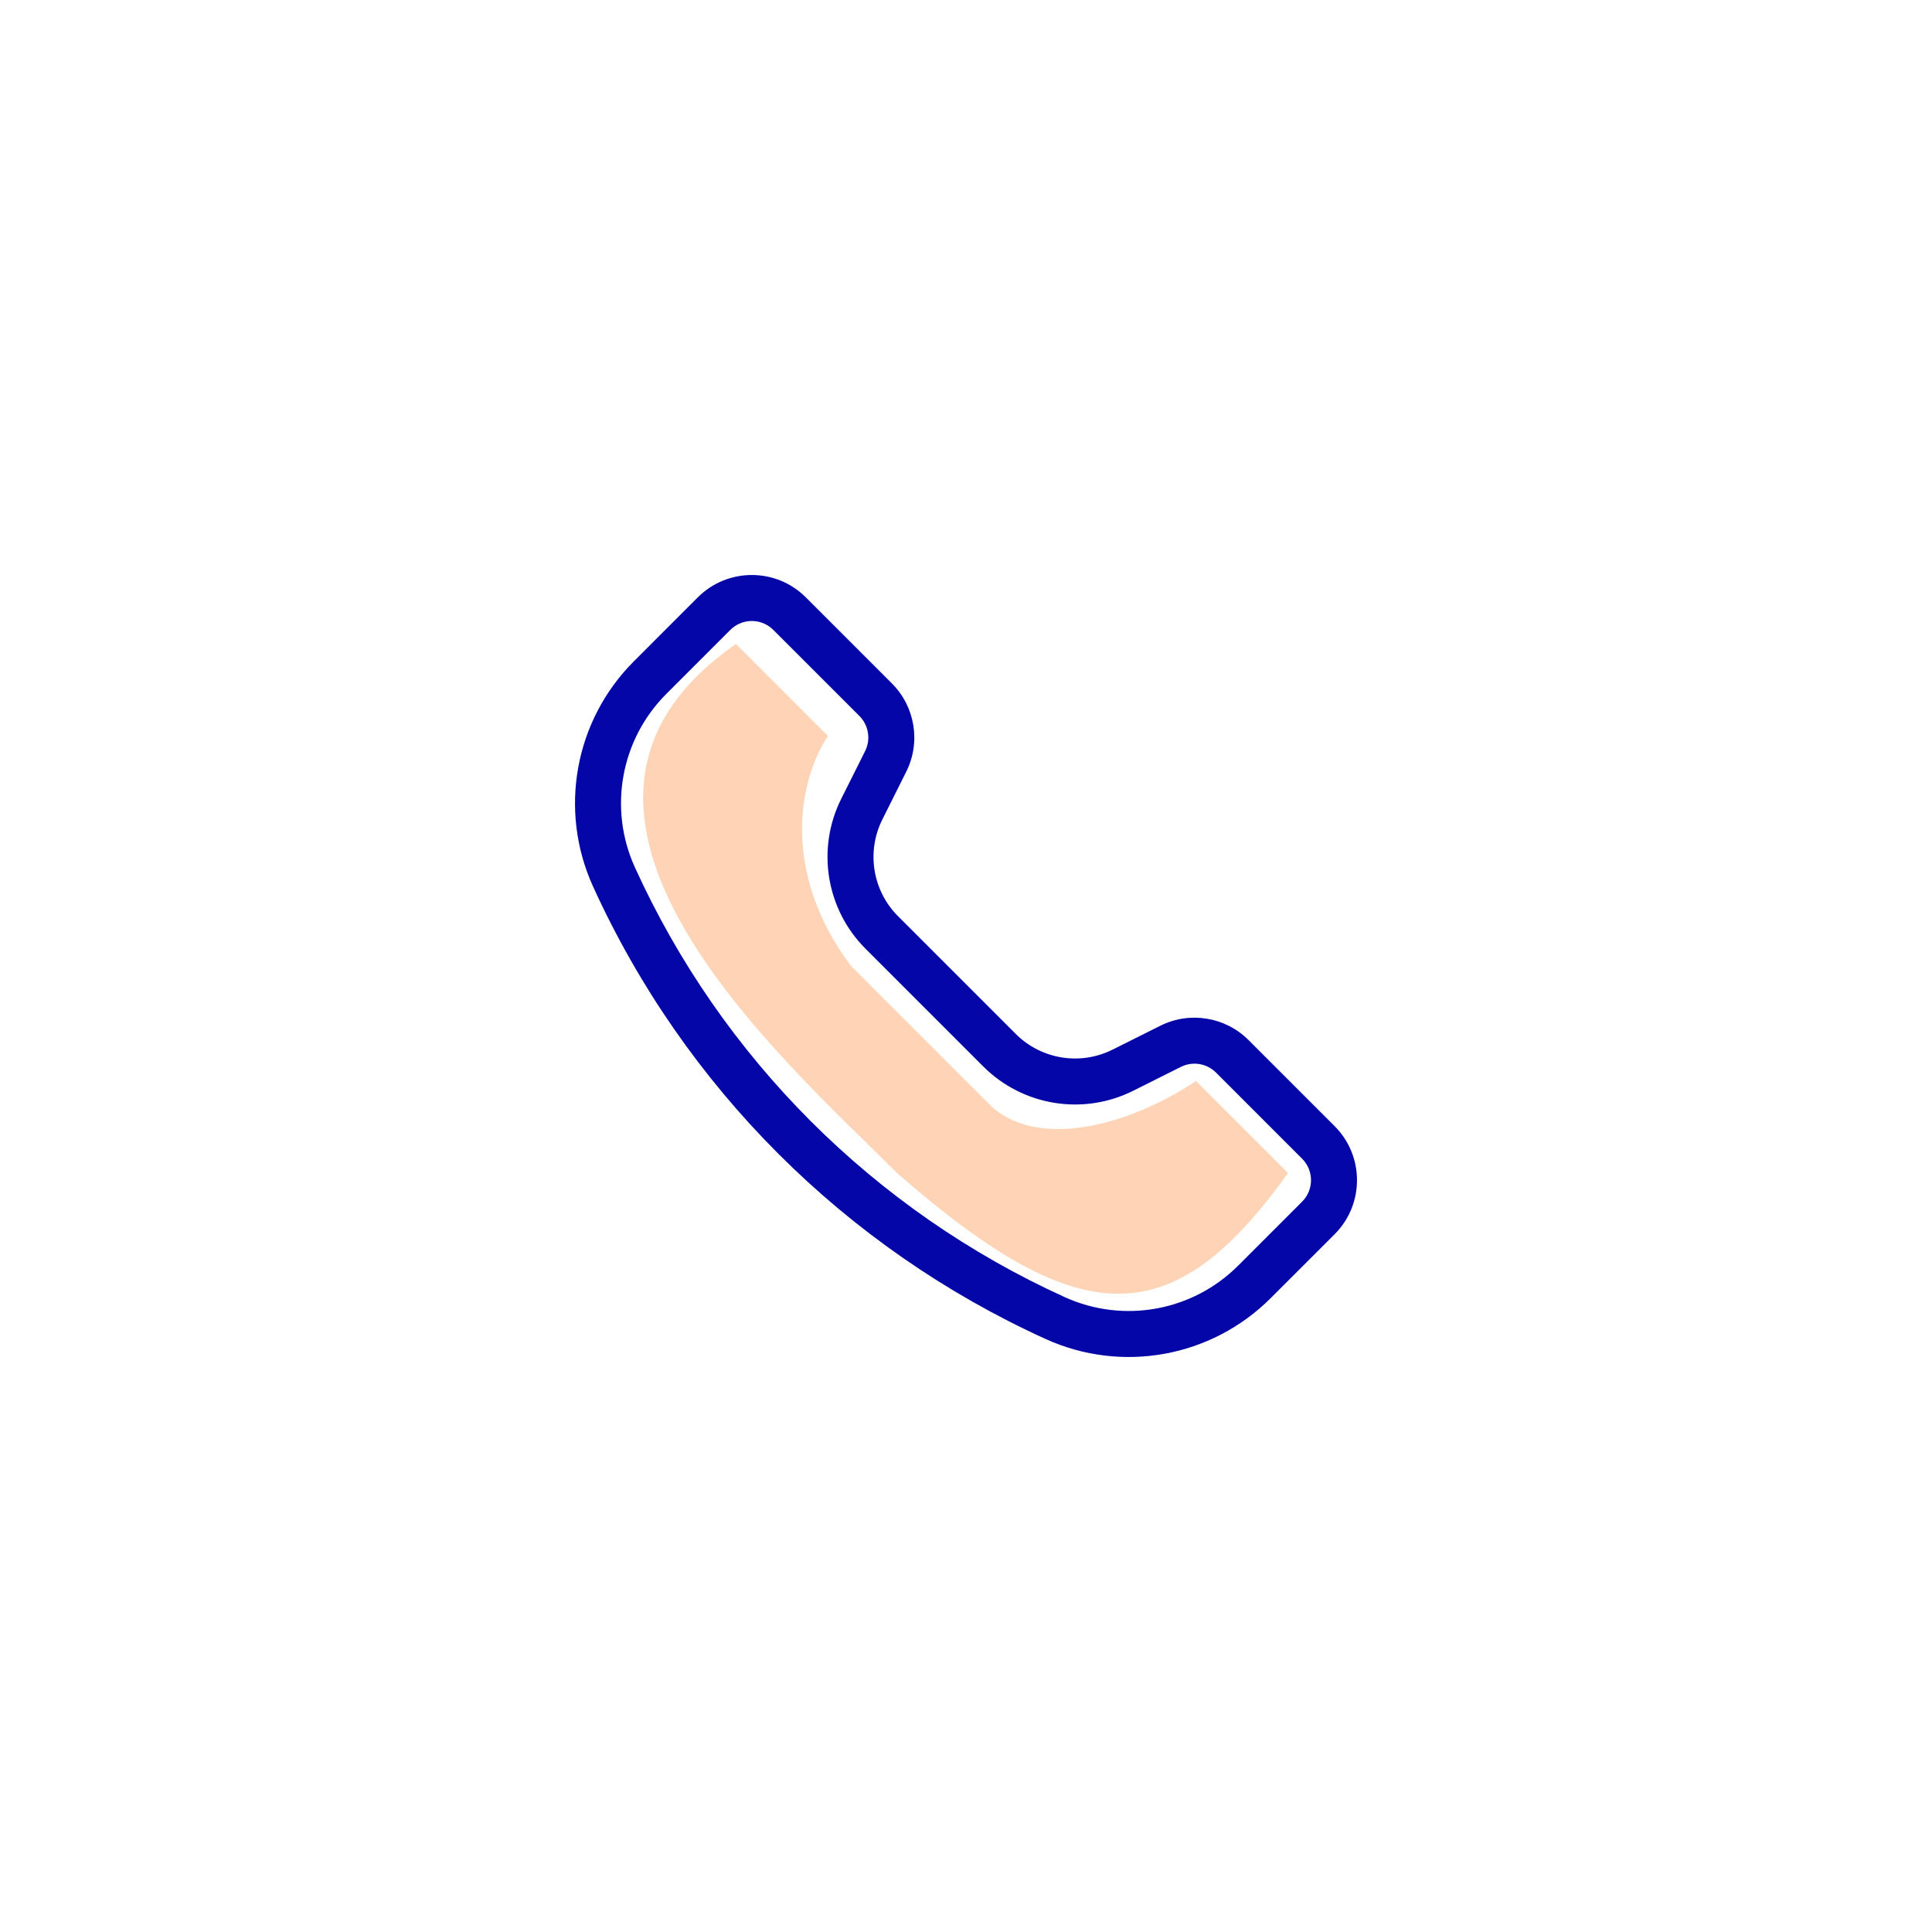<svg width="42" height="42" viewBox="0 0 42 42" fill="none" xmlns="http://www.w3.org/2000/svg">
<path fill-rule="evenodd" clip-rule="evenodd" d="M16.811 13.694C16.553 13.435 16.135 13.435 15.876 13.694L14.485 15.085C13.494 16.076 13.221 17.578 13.802 18.855C15.684 22.997 19.003 26.316 23.145 28.198C24.422 28.779 25.924 28.506 26.915 27.515L28.306 26.124C28.565 25.865 28.565 25.447 28.306 25.189L26.435 23.317C26.234 23.116 25.926 23.066 25.672 23.193L24.633 23.713C23.547 24.256 22.234 24.043 21.375 23.184L18.816 20.625C17.957 19.766 17.744 18.453 18.287 17.367L18.807 16.328C18.934 16.074 18.884 15.766 18.683 15.565L16.811 13.694ZM15.169 12.986C15.818 12.338 16.87 12.338 17.518 12.986L19.39 14.858C19.895 15.364 20.021 16.136 19.701 16.776L19.182 17.814C18.831 18.516 18.968 19.363 19.523 19.918L22.082 22.477C22.637 23.032 23.484 23.169 24.186 22.818L25.224 22.299C25.864 21.979 26.637 22.105 27.142 22.61L29.014 24.482C29.662 25.13 29.662 26.182 29.014 26.831L27.622 28.222C26.336 29.508 24.387 29.861 22.731 29.109C18.37 27.126 14.874 23.63 12.891 19.269C12.139 17.613 12.492 15.664 13.778 14.378L15.169 12.986Z" fill="#0406A7"/>
<path d="M18 16L16 14C10.8 17.6 17 23 19.5 25.5C23.5 29 25.5 29 28 25.5L26 23.5C24.5 24.5 22.5 25 21.5 24L18.5 21C17 19 17.333 17 18 16Z" fill="#FFAB6F" fill-opacity="0.5"/>
</svg>
